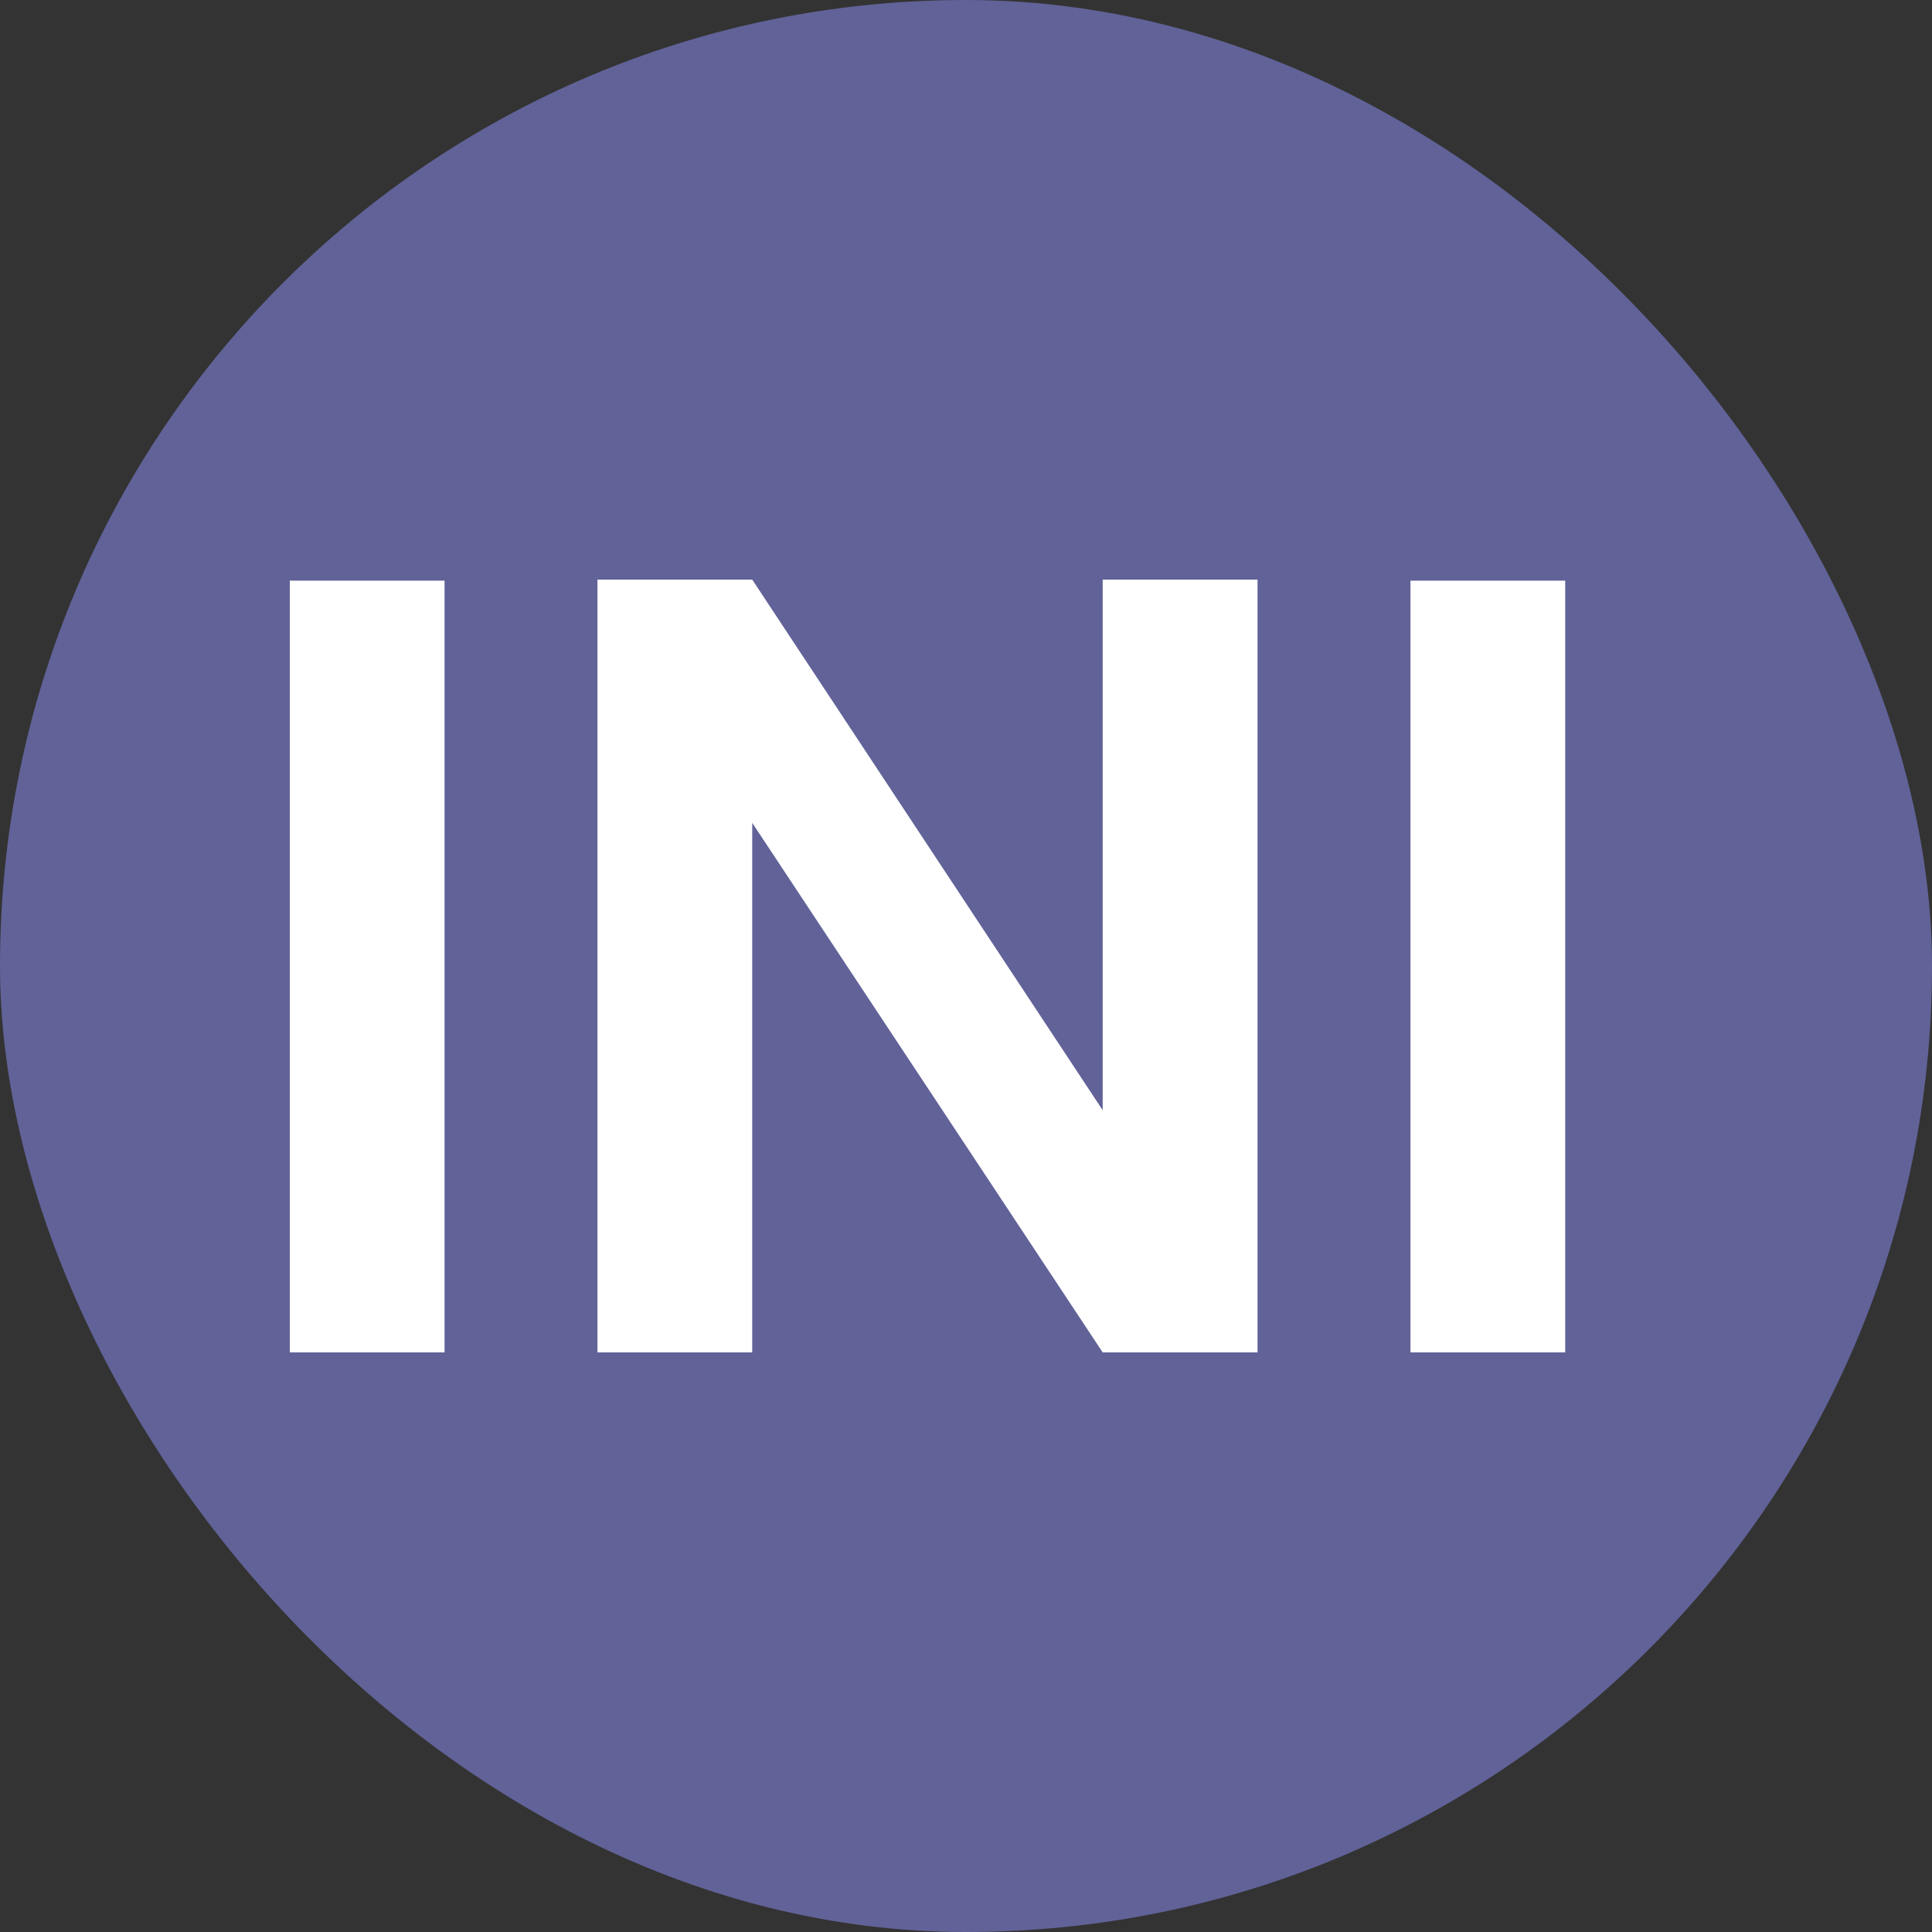 <svg width="20" height="20" viewBox="0 0 20 20" fill="none" xmlns="http://www.w3.org/2000/svg">
<rect x="0" y="0" width="20" height="20" fill="#333333" stroke="none"/>
<rect width="20" height="20" rx="10" fill="#616298"/>
<path d="M16.203 6.011V14H14.601V6.011H16.203Z" fill="white"/>
<path d="M13.018 14H11.415L7.787 8.518V14H6.185V6H7.787L11.415 11.493V6H13.018V14Z" fill="white"/>
<path d="M4.602 6.011V14H3V6.011H4.602Z" fill="white"/>
</svg>
